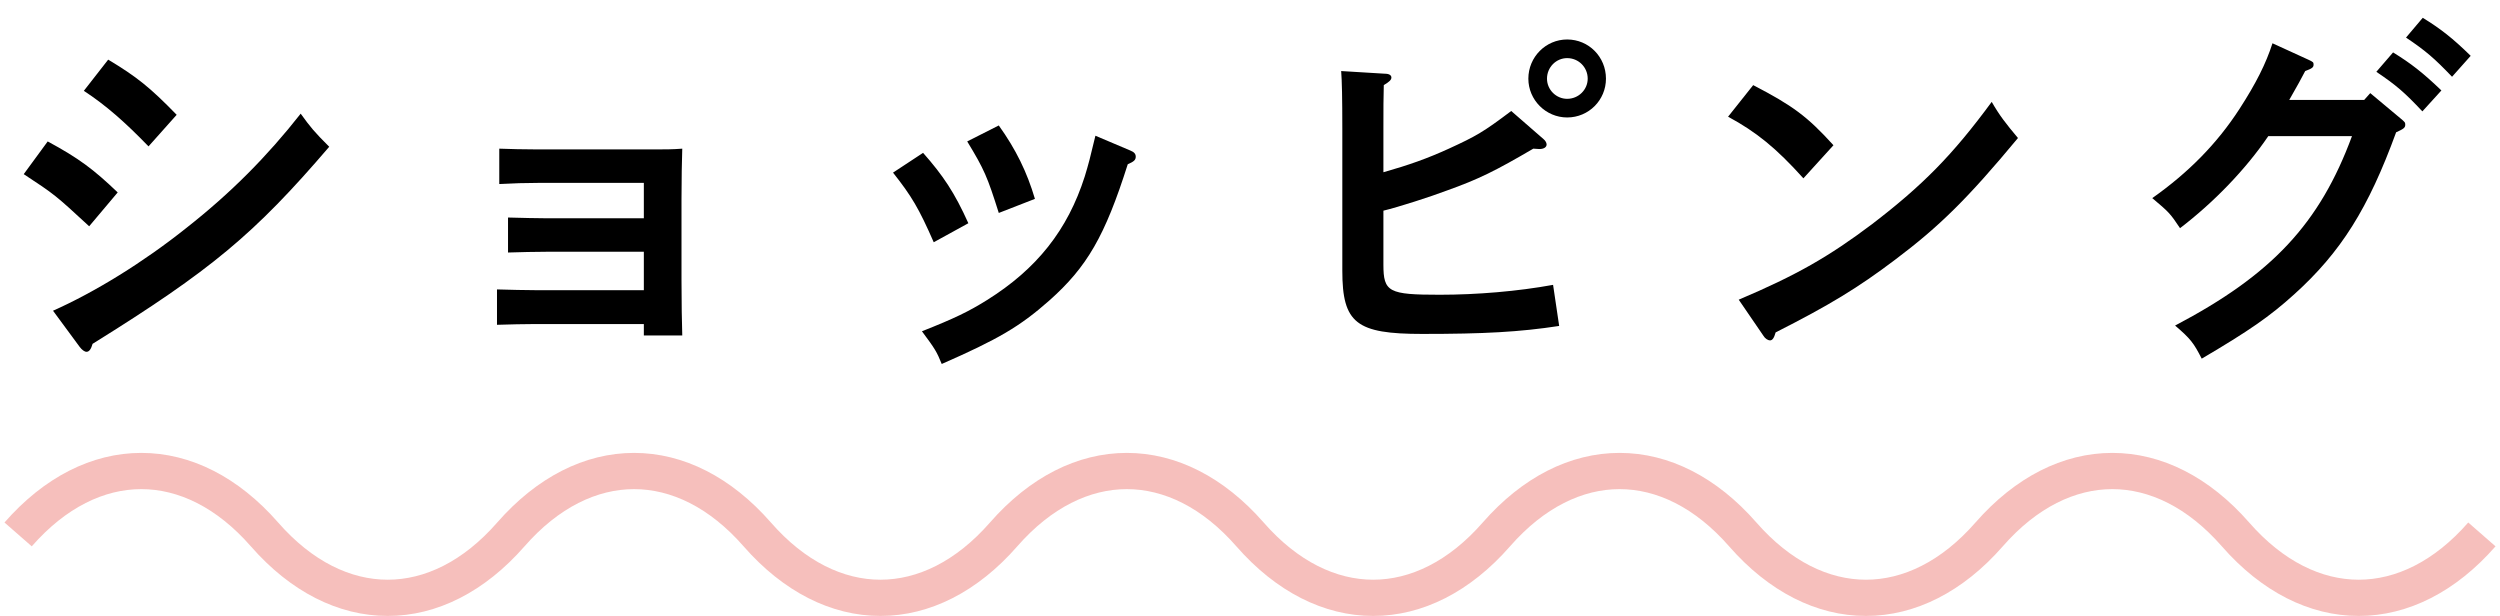 <svg width="138" height="34" viewBox="0 0 138 34" fill="none" xmlns="http://www.w3.org/2000/svg">
<path fill-rule="evenodd" clip-rule="evenodd" d="M7.8 27C5.77 27 3.648 27.991 1.753 30.158L0.247 28.842C2.432 26.342 5.07 25 7.8 25C10.53 25 13.168 26.342 15.353 28.842C17.247 31.009 19.37 32 21.4 32C23.43 32 25.552 31.009 27.447 28.842C29.633 26.342 32.27 25 35 25C37.73 25 40.367 26.342 42.553 28.842C44.447 31.009 46.57 32 48.6 32C50.63 32 52.752 31.009 54.647 28.842C56.833 26.342 59.47 25 62.2 25C64.93 25 67.567 26.342 69.753 28.842C71.647 31.009 73.77 32 75.8 32C77.83 32 79.953 31.009 81.847 28.842C84.032 26.342 86.67 25 89.4 25C92.13 25 94.767 26.342 96.953 28.842C98.847 31.009 100.97 32 103 32C105.03 32 107.152 31.009 109.047 28.842C111.232 26.342 113.87 25 116.6 25C119.33 25 121.968 26.342 124.153 28.842C126.048 31.009 128.17 32 130.2 32C132.23 32 134.352 31.009 136.247 28.842L137.753 30.158C135.568 32.658 132.93 34 130.2 34C127.47 34 124.832 32.658 122.647 30.158C120.752 27.991 118.63 27 116.6 27C114.57 27 112.448 27.991 110.553 30.158C108.368 32.658 105.73 34 103 34C100.27 34 97.632 32.658 95.447 30.158C93.552 27.991 91.43 27 89.4 27C87.37 27 85.248 27.991 83.353 30.158C81.168 32.658 78.53 34 75.8 34C73.07 34 70.433 32.658 68.247 30.158C66.353 27.991 64.23 27 62.2 27C60.17 27 58.047 27.991 56.153 30.158C53.968 32.658 51.33 34 48.6 34C45.87 34 43.233 32.658 41.047 30.158C39.153 27.991 37.03 27 35 27C32.97 27 30.848 27.991 28.953 30.158C26.767 32.658 24.13 34 21.4 34C18.67 34 16.032 32.658 13.847 30.158C11.953 27.991 9.83 27 7.8 27Z" fill="#F6BFBC"/>
<path d="M132.812 2.074L133.736 0.982C134.723 1.591 135.374 2.095 136.382 3.082L135.353 4.237C134.366 3.208 133.904 2.809 132.812 2.074ZM125.441 2.389L127.415 3.292C127.688 3.418 127.709 3.439 127.709 3.565C127.709 3.712 127.646 3.775 127.247 3.922C127.079 4.258 126.785 4.783 126.365 5.518H130.502L130.838 5.14L132.497 6.526C132.749 6.736 132.77 6.757 132.77 6.883C132.77 7.051 132.686 7.114 132.266 7.303C130.733 11.503 129.221 13.918 126.638 16.249C125.294 17.467 124.139 18.265 121.535 19.798C121.094 18.937 120.926 18.706 120.065 17.971C125.42 15.157 128.045 12.343 129.83 7.513H125.21C123.971 9.34 122.207 11.167 120.338 12.595C119.792 11.776 119.729 11.713 118.805 10.936C120.8 9.529 122.375 7.933 123.614 6.022C124.538 4.594 125.084 3.502 125.441 2.389ZM131.174 3.964L132.098 2.893C133.085 3.502 133.736 4.006 134.765 4.993L133.715 6.148C132.728 5.098 132.266 4.699 131.174 3.964Z" fill="black"/>
<path d="M95.39 6.442L96.776 4.699C98.96 5.833 99.758 6.421 101.207 8.017L99.548 9.844C98.036 8.164 96.944 7.282 95.39 6.442ZM97.343 18.538L95.978 16.543C99.149 15.199 100.955 14.17 103.349 12.364C106.142 10.222 107.78 8.563 109.943 5.623C110.363 6.358 110.72 6.82 111.392 7.618C108.62 10.957 107.066 12.49 104.609 14.338C102.551 15.892 100.997 16.837 98.015 18.349C97.931 18.643 97.847 18.79 97.7 18.79C97.595 18.79 97.427 18.685 97.343 18.538Z" fill="black"/>
<path d="M86.507 2.179C87.704 2.179 88.649 3.145 88.649 4.342C88.649 5.518 87.704 6.484 86.507 6.484C85.331 6.484 84.365 5.518 84.365 4.342C84.365 3.145 85.331 2.179 86.507 2.179ZM86.507 3.208C85.898 3.208 85.394 3.712 85.394 4.342C85.394 4.951 85.898 5.455 86.507 5.455C87.137 5.455 87.641 4.951 87.641 4.342C87.641 3.712 87.137 3.208 86.507 3.208ZM76.364 11.629V14.611C76.364 16.123 76.658 16.27 79.472 16.27C81.53 16.27 83.777 16.081 85.73 15.724L86.066 17.992C83.882 18.328 81.908 18.433 78.506 18.433C74.873 18.433 74.096 17.845 74.096 14.947V7.072C74.096 5.434 74.075 4.468 74.033 3.922L76.448 4.069C76.679 4.069 76.805 4.153 76.805 4.279C76.805 4.405 76.7 4.51 76.385 4.699C76.364 5.329 76.364 6.064 76.364 7.072V9.508C77.771 9.109 78.779 8.752 79.976 8.206C81.488 7.513 81.887 7.282 83.42 6.127L85.205 7.681C85.31 7.765 85.373 7.891 85.373 7.975C85.373 8.122 85.226 8.227 84.974 8.227L84.638 8.206C82.559 9.424 81.635 9.886 79.871 10.516C78.989 10.852 77.162 11.44 76.364 11.629Z" fill="black"/>
<path d="M49.295 9.529L50.954 8.437C52.067 9.697 52.697 10.642 53.453 12.322L51.542 13.372C50.723 11.503 50.324 10.831 49.295 9.529ZM60.467 7.492L62.399 8.311C62.609 8.395 62.693 8.5 62.693 8.647C62.693 8.836 62.588 8.92 62.252 9.067C60.992 13.036 60.005 14.737 57.926 16.585C56.288 18.034 55.091 18.727 51.983 20.092C51.71 19.42 51.626 19.273 50.891 18.286C52.697 17.572 53.474 17.194 54.482 16.564C57.233 14.842 58.934 12.7 59.879 9.739C60.089 9.046 60.173 8.731 60.467 7.492ZM53.39 7.807L55.133 6.925C56.078 8.248 56.687 9.487 57.128 10.978L55.133 11.755C54.503 9.76 54.335 9.361 53.39 7.807Z" fill="black"/>
<path d="M35.54 12.049V10.096H29.681C29.03 10.096 28.337 10.117 27.56 10.159V8.206C28.106 8.227 28.946 8.248 29.681 8.248H36.128C36.695 8.248 37.136 8.248 37.661 8.206C37.64 8.941 37.619 9.802 37.619 10.999V15.451C37.619 16.816 37.64 17.719 37.661 18.517H35.54V17.887H29.555C28.988 17.887 28.085 17.908 27.434 17.929V15.976C27.854 15.997 29.324 16.018 29.555 16.018H35.54V13.897H30.164C29.513 13.897 28.757 13.918 28.043 13.939V12.007C28.652 12.028 29.828 12.049 30.164 12.049H35.54Z" fill="black"/>
<path d="M1.31 9.613L2.633 7.807C4.376 8.752 5.153 9.34 6.497 10.621L4.922 12.49C3.032 10.747 3.032 10.747 1.31 9.613ZM4.397 19.147L2.927 17.152C5.237 16.123 7.904 14.485 10.298 12.574C12.755 10.642 14.75 8.626 16.598 6.274C17.144 7.03 17.333 7.261 18.173 8.101C14.036 12.931 11.663 14.905 5.111 18.979C5.027 19.273 4.922 19.42 4.775 19.42C4.67 19.42 4.523 19.315 4.397 19.147ZM4.628 5.014L5.972 3.292C7.547 4.237 8.282 4.825 9.752 6.337L8.198 8.08C6.896 6.736 5.846 5.812 4.628 5.014Z" fill="black"/>
</svg>
